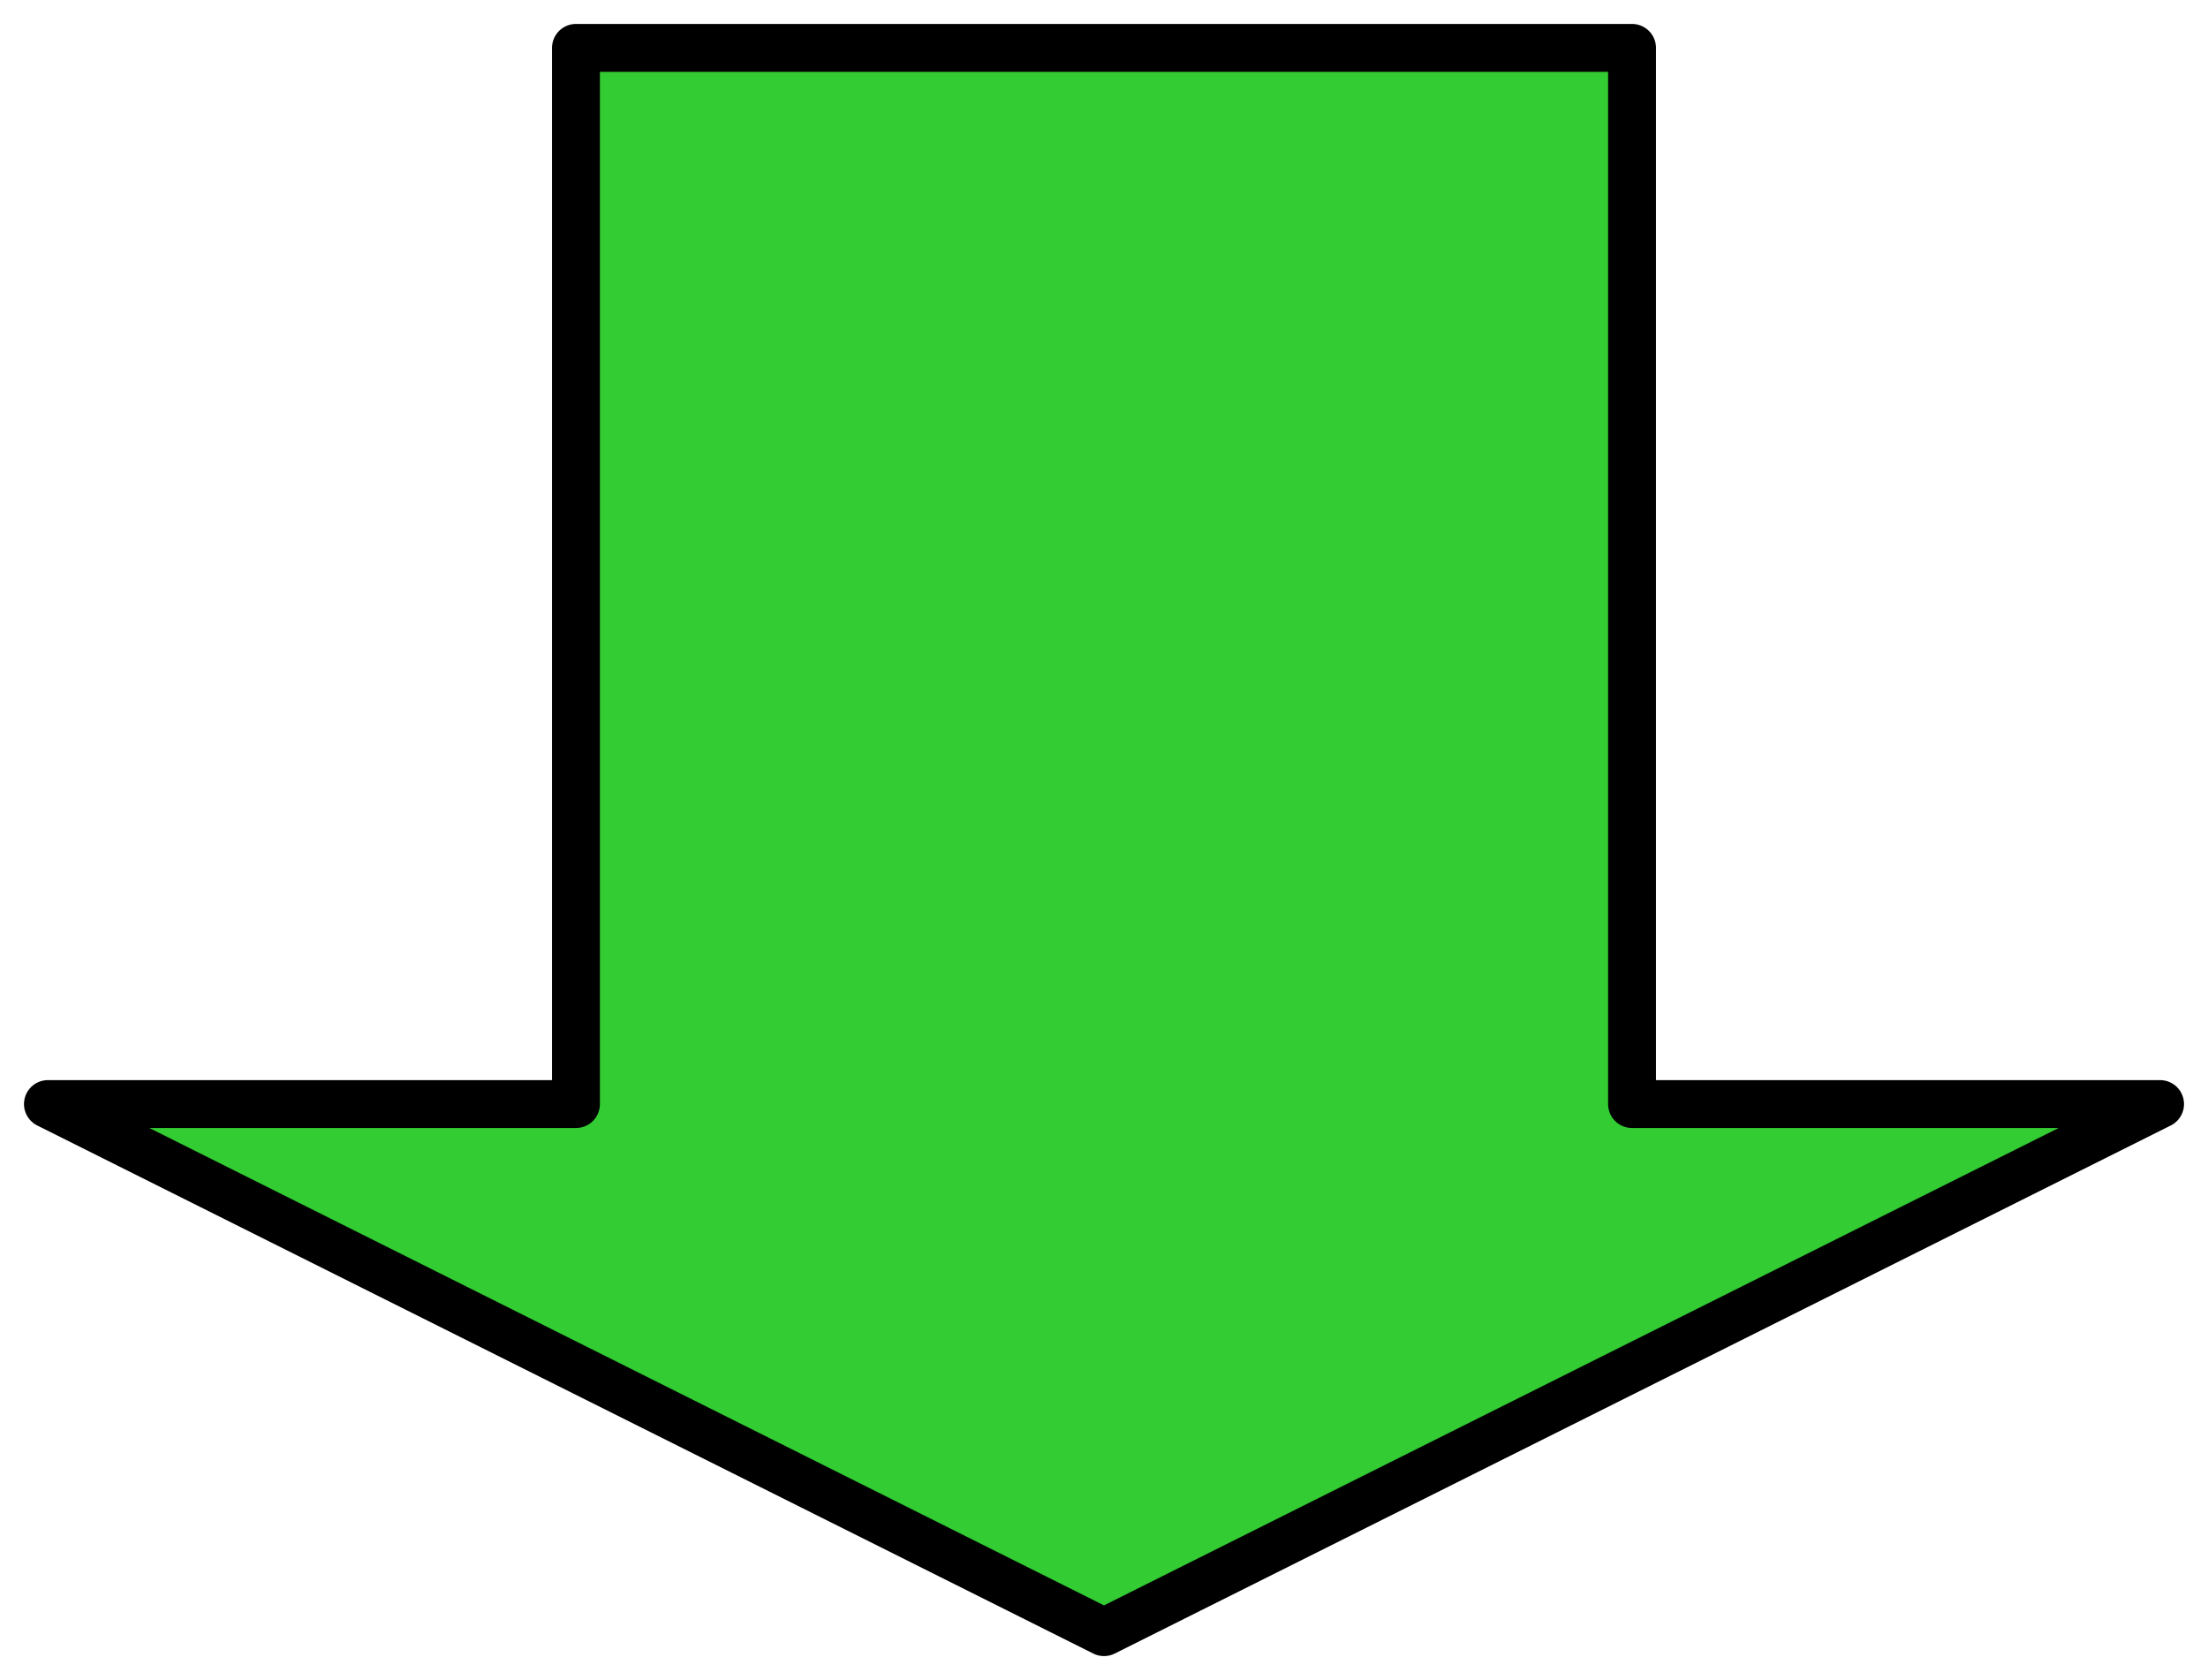 <?xml version="1.0" encoding="UTF-8" standalone="no"?>
<!DOCTYPE svg PUBLIC "-//W3C//DTD SVG 1.0//EN" "http://www.w3.org/TR/2001/REC-SVG-20010904/DTD/svg10.dtd">
<!-- Generated by Microsoft Visio 11.0, SVG Export, v1.0 arrow.svg Page-1 -->
<svg xmlns="http://www.w3.org/2000/svg" xmlns:v="http://schemas.microsoft.com/visio/2003/SVGExtensions/" width="2.613in"
		height="1.988in" viewBox="0 0 188.16 143.16" xml:space="preserve" color-interpolation-filters="sRGB" class="st5">
	<v:documentProperties v:langID="1033" v:viewMarkup="false"/>

	<style type="text/css">
	<![CDATA[
		.st1 {fill:#33cc33}
		.st2 {stroke:none;stroke-linecap:round;stroke-linejoin:round;stroke-width:4.08}
		.st3 {stroke:#000000;stroke-linecap:round;stroke-linejoin:round;stroke-width:4.08}
		.st4 {fill:#33cc33;stroke:#33cc33;stroke-linecap:round;stroke-linejoin:round;stroke-width:4.08;visibility:hidden}
		.st5 {fill:none;fill-rule:evenodd;font-size:12;overflow:visible;stroke-linecap:square;stroke-miterlimit:3}
	]]>
	</style>

	<g v:mID="0" v:index="1" v:groupContext="foregroundPage">
		<title>Page-1</title>
		<v:pageProperties v:drawingScale="12" v:pageScale="0.25" v:drawingUnits="0" v:shadowOffsetX="9" v:shadowOffsetY="-9"/>
		<g id="group1-1" transform="translate(147.24,4.08) rotate(90)" v:mID="1" v:groupContext="group">
			<v:userDefs>
				<v:ud v:nameU="visVersion" v:val="VT0(11):26"/>
			</v:userDefs>
			<title>1-D single</title>
			<g id="shape2-2" v:mID="2" v:groupContext="shape">
				<title>Sheet.2</title>
				<v:textBlock v:margins="rect(4,4,4,4)"/>
				<path d="M0 98.16 L90 98.16 L90 143.16 L135 53.16 L90 -36.84 L90 8.16 L0 8.16 L0 98.16 Z" class="st1"/>
				<path d="M0 98.16 L90 98.16 L90 143.16 L135 53.16 L90 -36.84 L90 8.16 L0 8.16" class="st2"/>
			</g>
			<g id="shape8-5" v:mID="8" v:groupContext="shape">
				<title>Sheet.8</title>
				<v:textBlock v:margins="rect(4,4,4,4)"/>
				<path d="M0 98.16 L90 98.16 L90 143.16 L135 53.16 L90 -36.84 L90 8.16 L0 8.16 L0 98.16" class="st3"/>
			</g>
			<g id="shape9-8" v:mID="9" v:groupContext="shape" transform="translate(-0.17,-45.085)">
				<title>Sheet.9</title>
				<rect x="0" y="53.33" width="0.17" height="89.83" class="st4"/>
			</g>
		</g>
	</g>
</svg>
